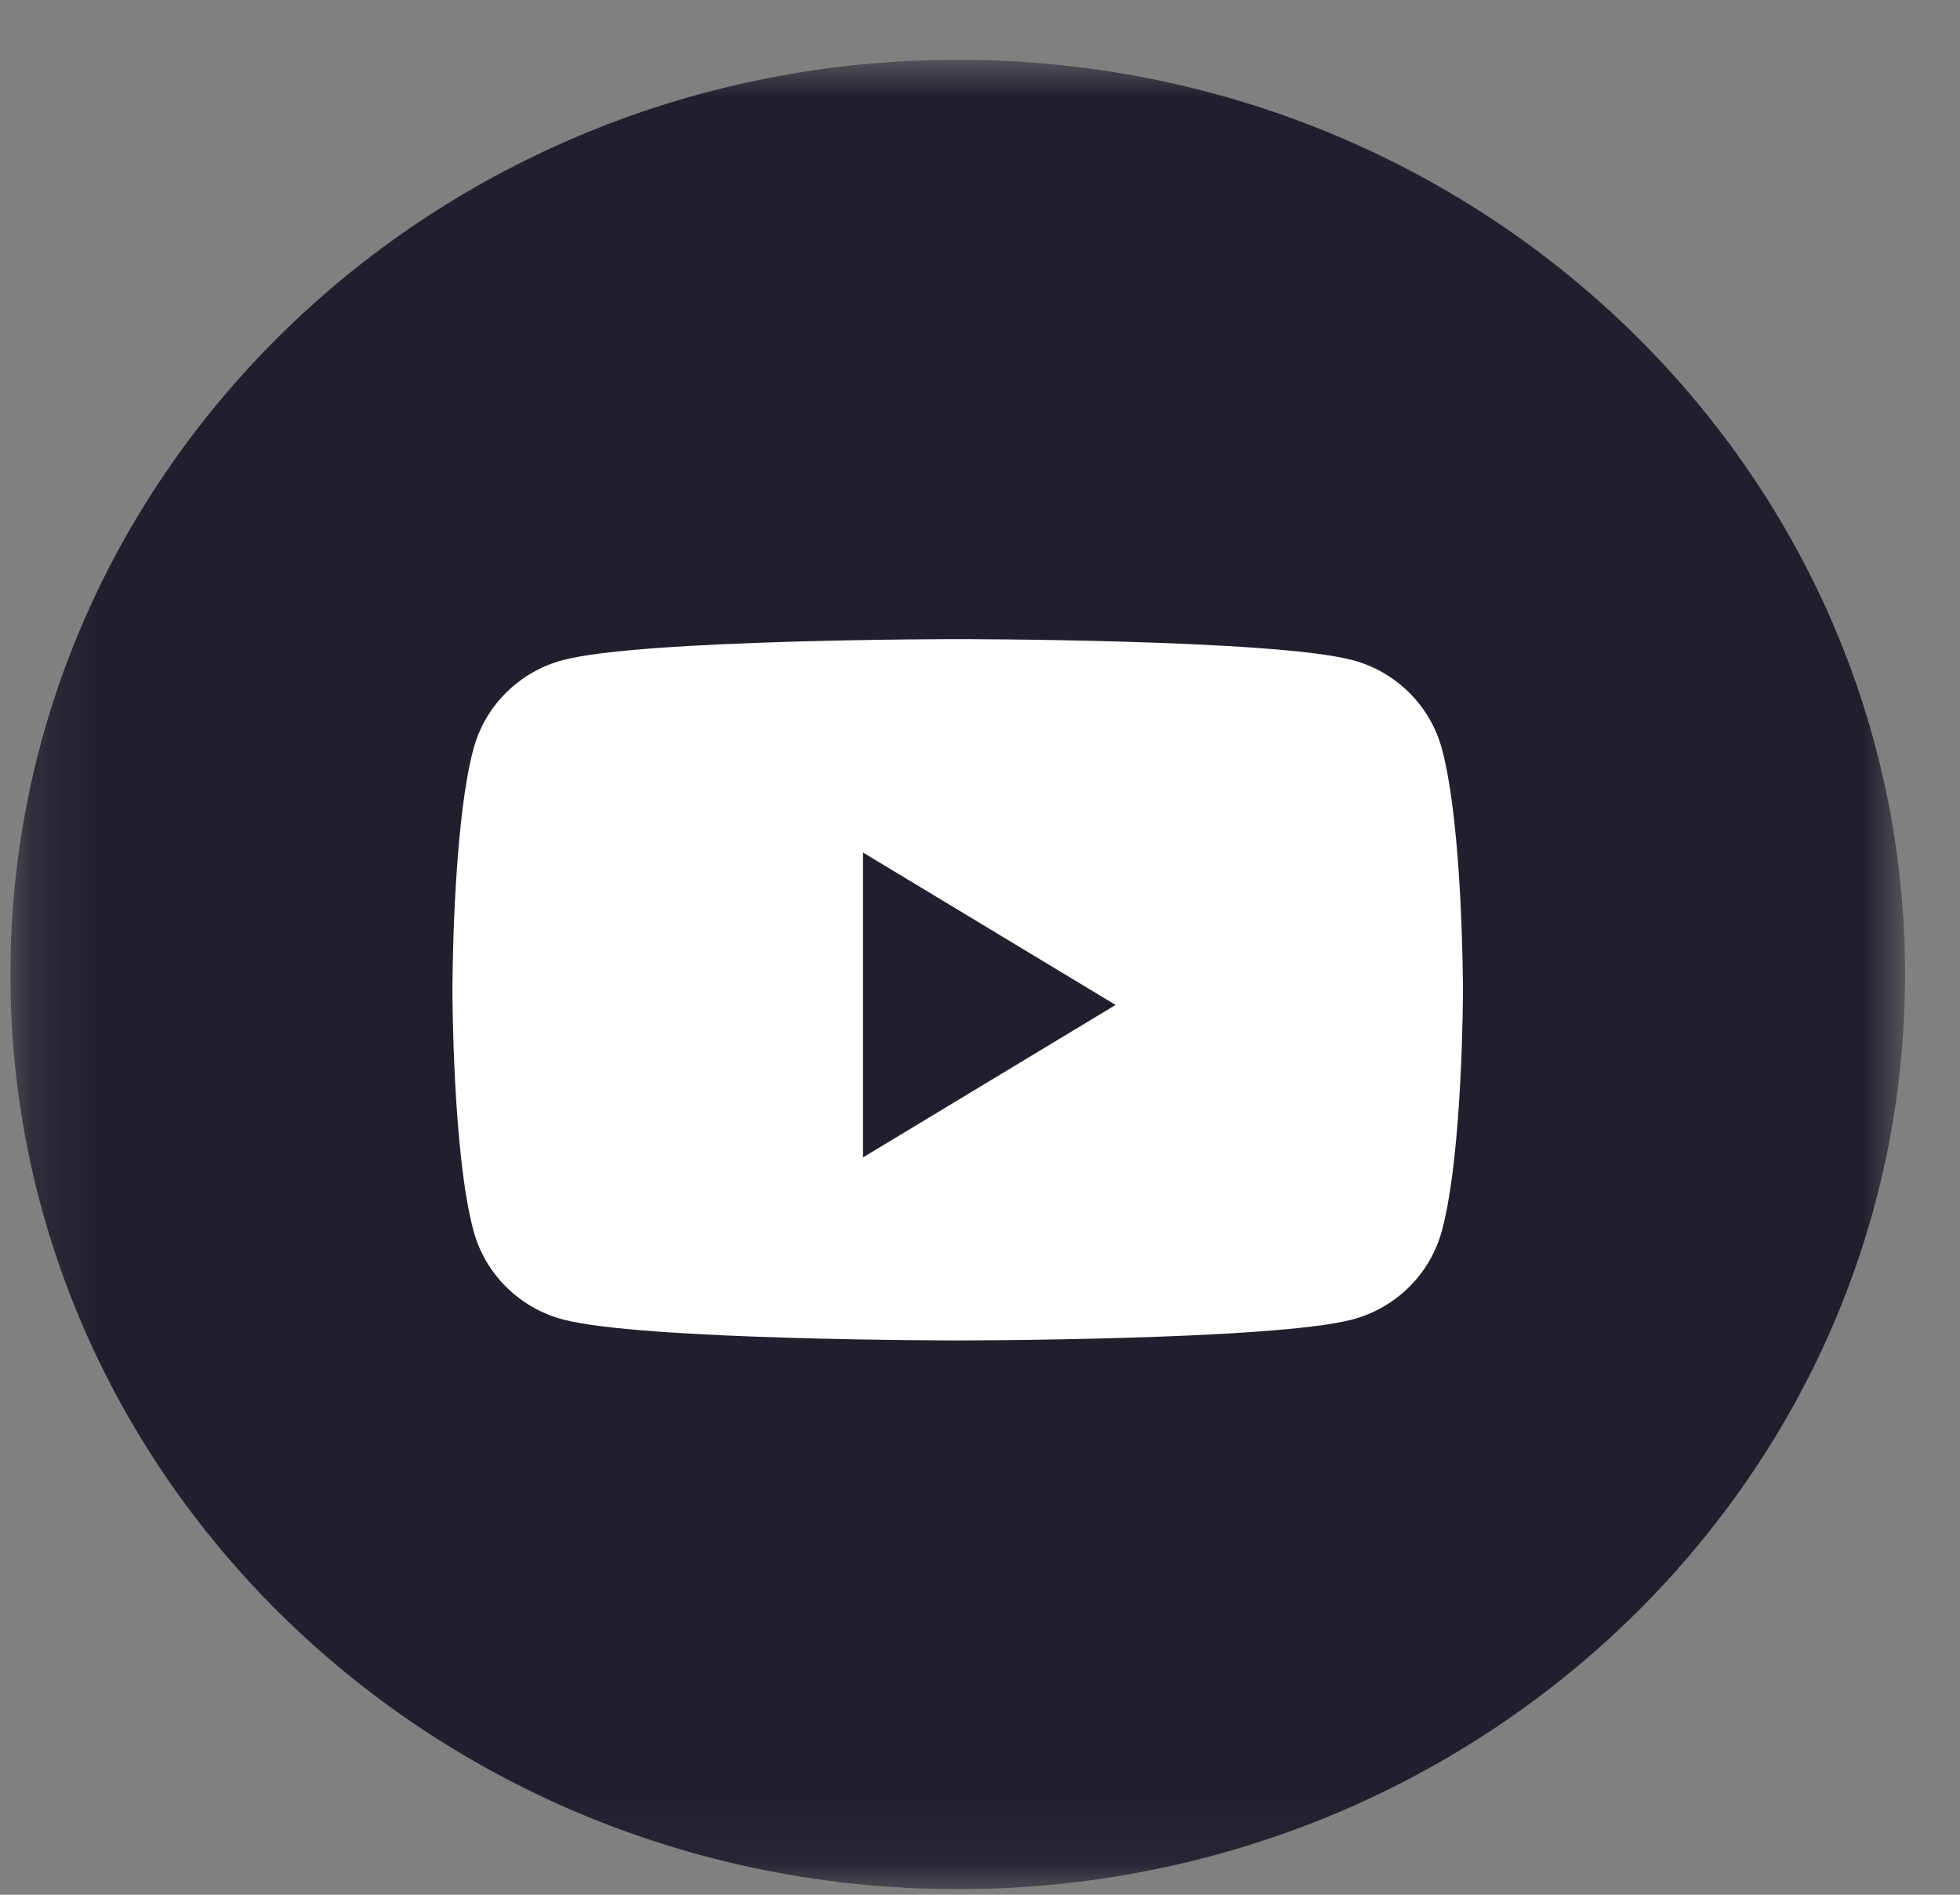 <svg width="30" height="29" viewBox="0 0 30 29" fill="none" xmlns="http://www.w3.org/2000/svg">
<rect x="0" y="0" width="30" height="29" fill="#808080" stroke="none"/>
<g clip-path="url(#clip0_467_114)">
<mask id="mask0_467_114" style="mask-type:luminance" maskUnits="userSpaceOnUse" x="0" y="0" width="30" height="29">
<path d="M29.159 0.915H0.159V28.915H29.159V0.915Z" fill="white"/>
</mask>
<g mask="url(#mask0_467_114)">
<path d="M0.159 14.915C0.159 7.183 6.651 0.915 14.659 0.915C22.667 0.915 29.159 7.183 29.159 14.915C29.159 22.647 22.667 28.915 14.659 28.915C6.651 28.915 0.159 22.647 0.159 14.915Z" fill="#1F1F2D"/>
<path d="M22.069 11.458C21.891 10.799 21.367 10.279 20.701 10.103C19.495 9.782 14.659 9.782 14.659 9.782C14.659 9.782 9.822 9.782 8.616 10.103C7.95 10.279 7.426 10.799 7.248 11.458C6.925 12.654 6.925 15.149 6.925 15.149C6.925 15.149 6.925 17.644 7.248 18.84C7.426 19.499 7.95 20.019 8.616 20.195C9.822 20.516 14.659 20.516 14.659 20.516C14.659 20.516 19.495 20.516 20.701 20.195C21.367 20.019 21.891 19.499 22.069 18.84C22.392 17.644 22.392 15.149 22.392 15.149C22.392 15.149 22.392 12.654 22.069 11.458Z" fill="white"/>
<path d="M13.209 17.715V13.048L17.075 15.381L13.209 17.715Z" fill="#1F1F2D"/>
</g>
</g>
<defs>
<clipPath id="clip0_467_114">
<rect width="29" height="28" fill="white" transform="translate(0.159 0.915)"/>
</clipPath>
</defs>
</svg>
